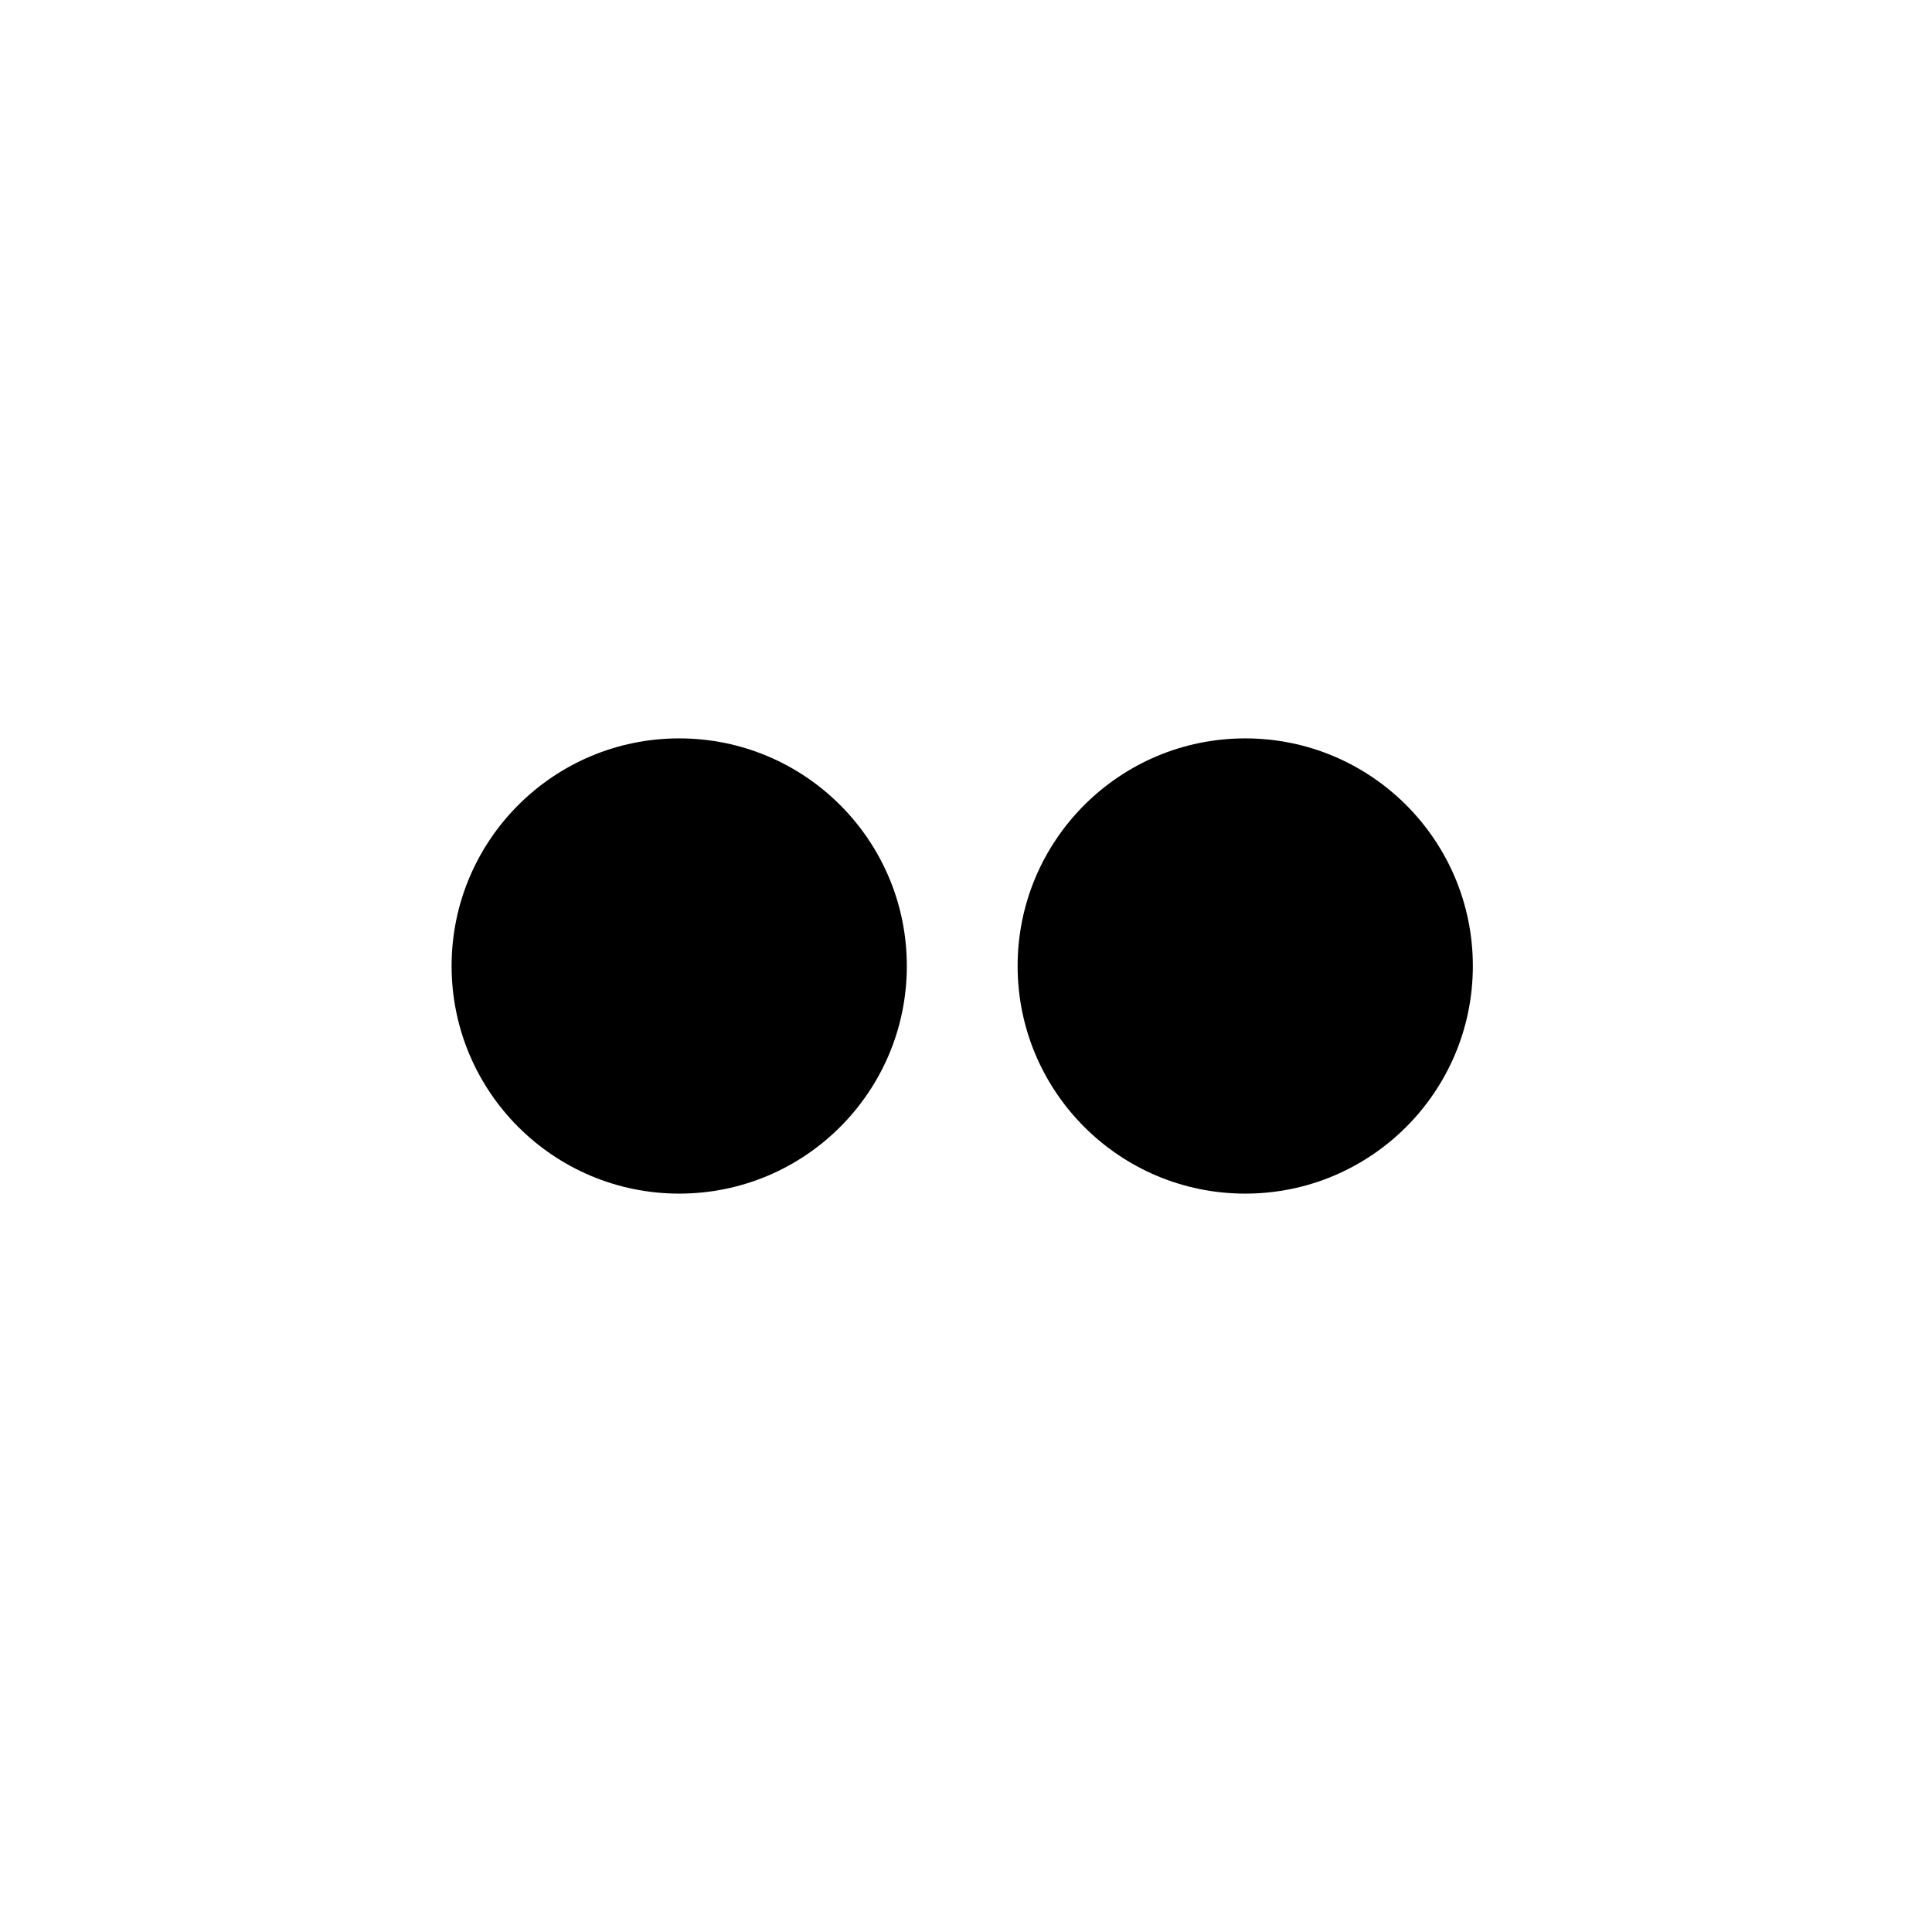 <?xml version="1.0" encoding="UTF-8" standalone="no"?>
<!DOCTYPE svg PUBLIC "-//W3C//DTD SVG 1.1//EN" "http://www.w3.org/Graphics/SVG/1.1/DTD/svg11.dtd">
<svg xmlns="http://www.w3.org/2000/svg" version="1.1" viewBox="0.00 0.00 256.00 256.00">
<circle fill="#000000" cx="90.00" cy="128.00" r="30.16"/>
<circle fill="#000000" cx="165.00" cy="128.00" r="30.16"/>
</svg>
